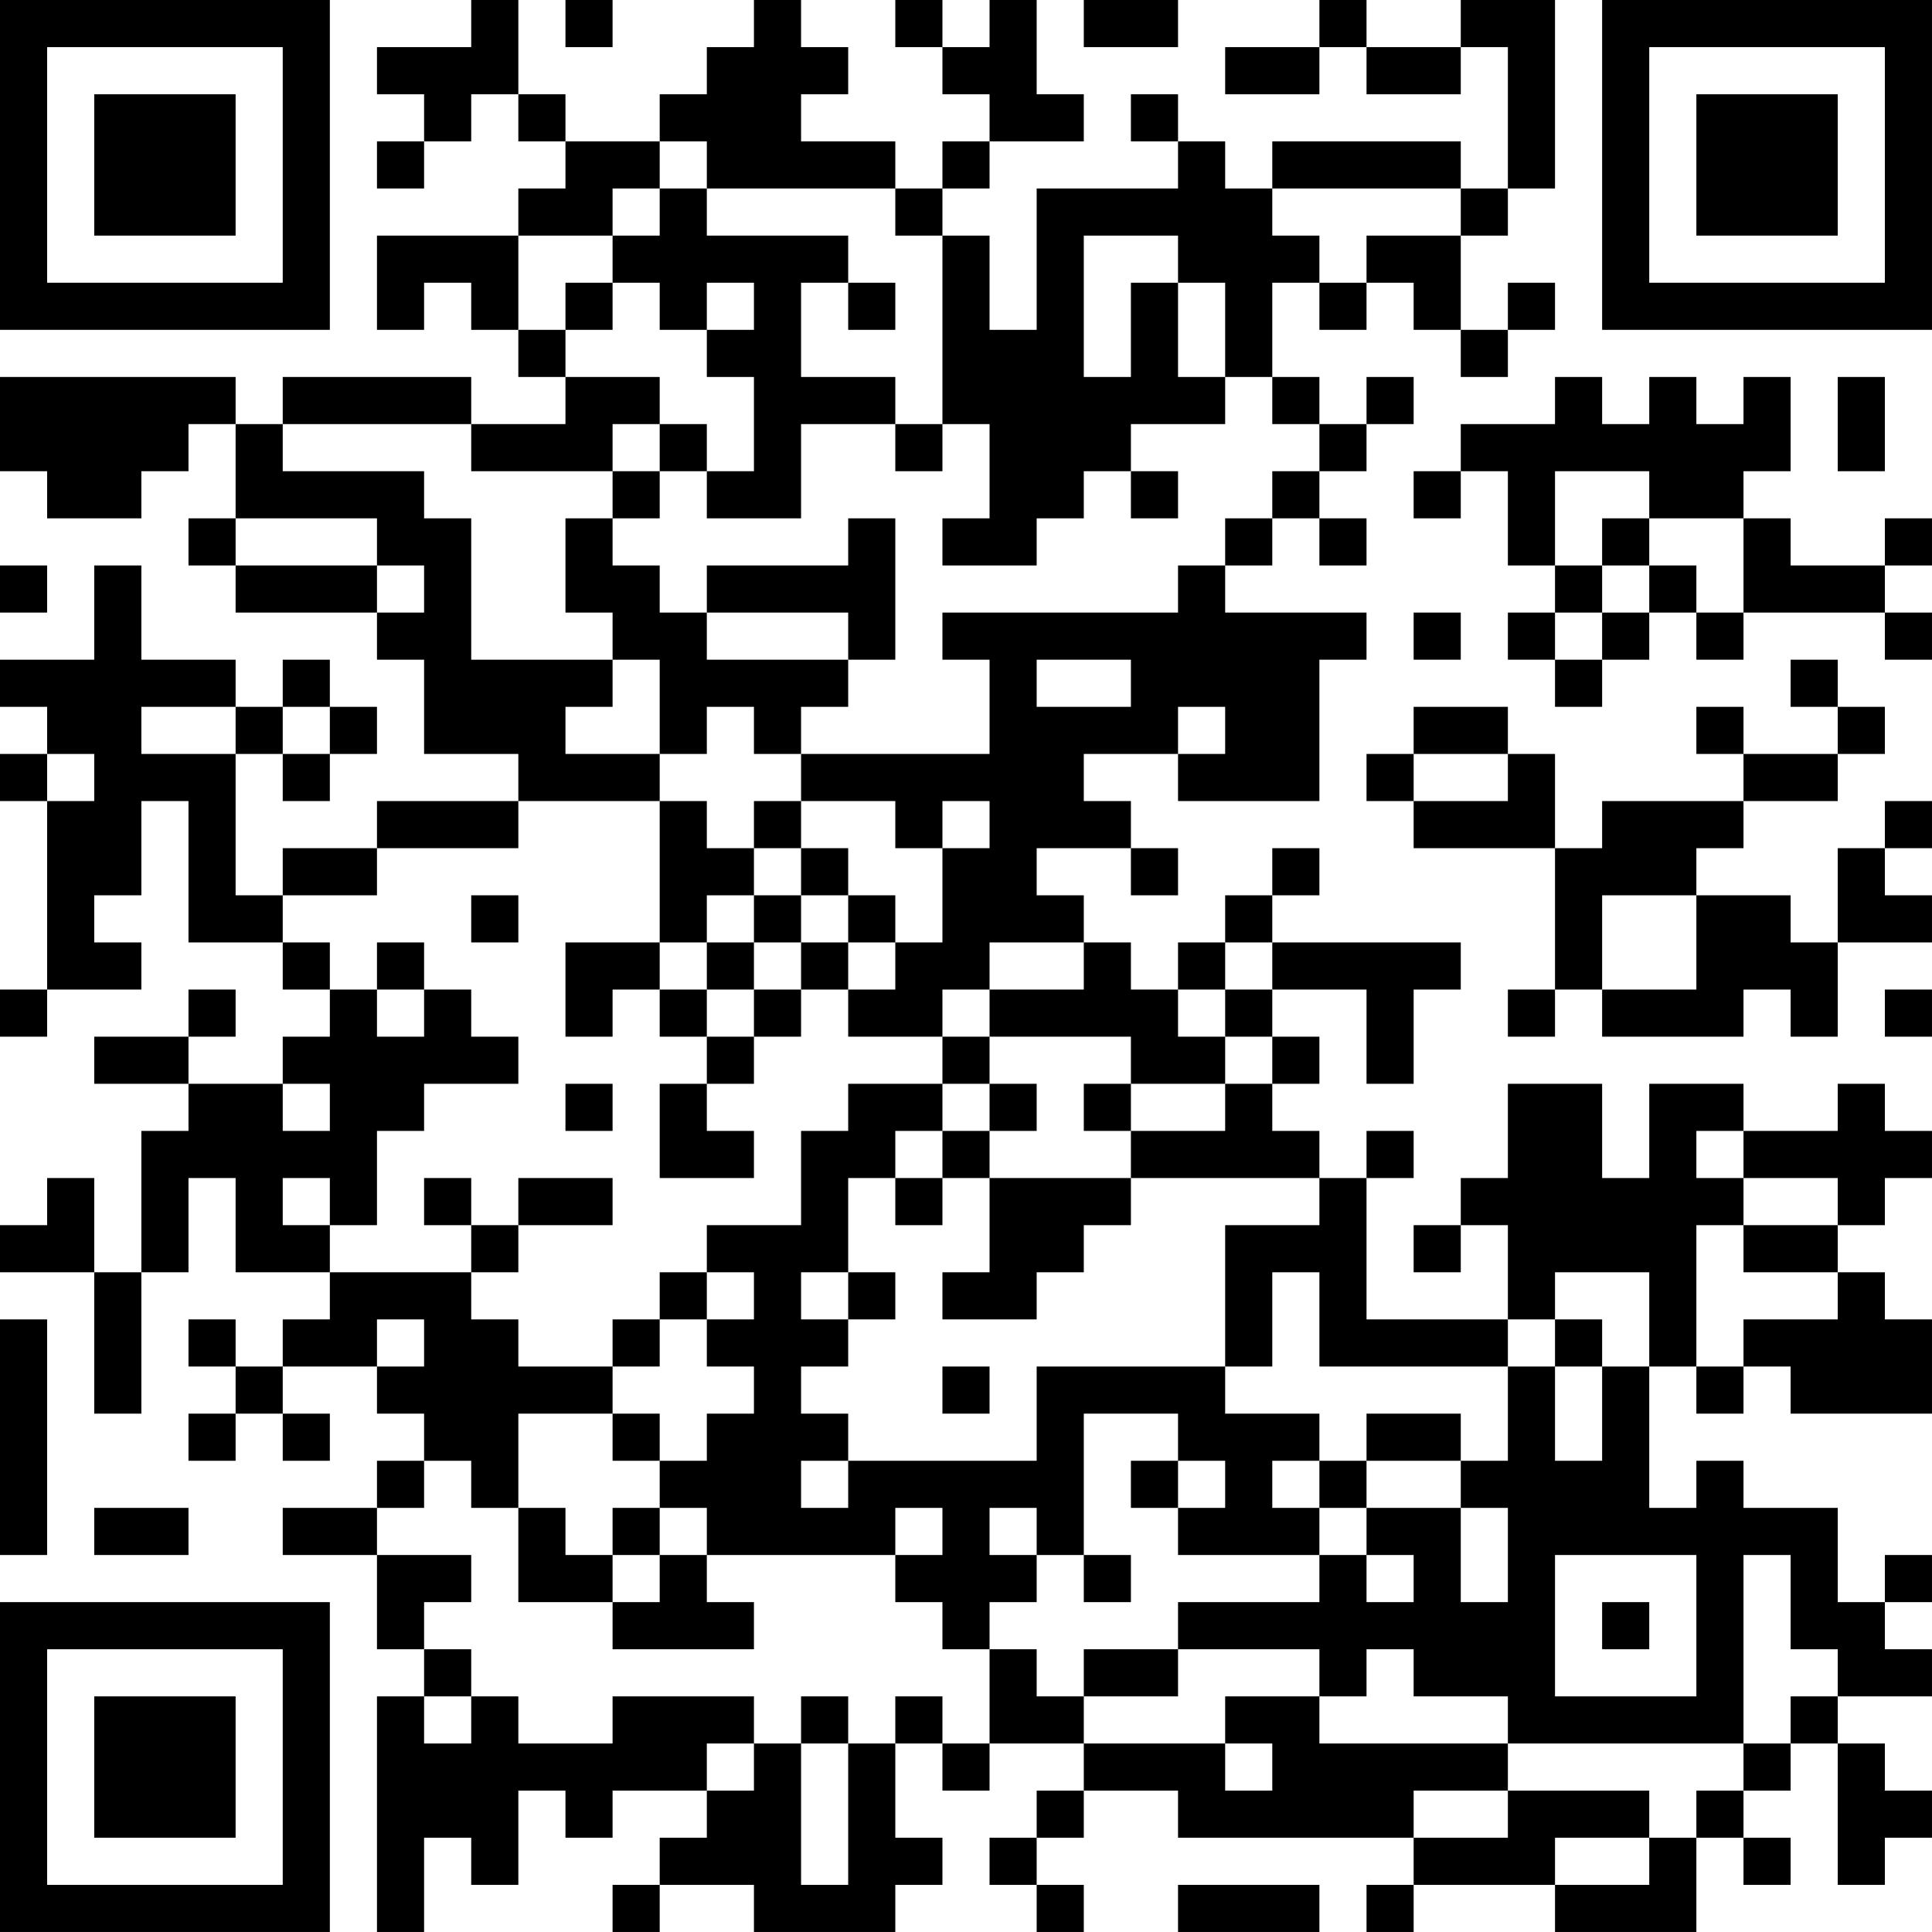 <?xml version="1.0" encoding="UTF-8"?>
<svg xmlns="http://www.w3.org/2000/svg" version="1.1" width="300" height="300" viewBox="0 0 300 300"><rect x="0" y="0" width="300" height="300" fill="#ffffff"/><g transform="scale(7.317)"><g transform="translate(0,0)"><path fill-rule="evenodd" d="M10 0L10 1L8 1L8 2L9 2L9 3L8 3L8 4L9 4L9 3L10 3L10 2L11 2L11 3L12 3L12 4L11 4L11 5L8 5L8 7L9 7L9 6L10 6L10 7L11 7L11 8L12 8L12 9L10 9L10 8L6 8L6 9L5 9L5 8L0 8L0 10L1 10L1 11L3 11L3 10L4 10L4 9L5 9L5 11L4 11L4 12L5 12L5 13L8 13L8 14L9 14L9 16L11 16L11 17L8 17L8 18L6 18L6 19L5 19L5 16L6 16L6 17L7 17L7 16L8 16L8 15L7 15L7 14L6 14L6 15L5 15L5 14L3 14L3 12L2 12L2 14L0 14L0 15L1 15L1 16L0 16L0 17L1 17L1 21L0 21L0 22L1 22L1 21L3 21L3 20L2 20L2 19L3 19L3 17L4 17L4 20L6 20L6 21L7 21L7 22L6 22L6 23L4 23L4 22L5 22L5 21L4 21L4 22L2 22L2 23L4 23L4 24L3 24L3 27L2 27L2 25L1 25L1 26L0 26L0 27L2 27L2 30L3 30L3 27L4 27L4 25L5 25L5 27L7 27L7 28L6 28L6 29L5 29L5 28L4 28L4 29L5 29L5 30L4 30L4 31L5 31L5 30L6 30L6 31L7 31L7 30L6 30L6 29L8 29L8 30L9 30L9 31L8 31L8 32L6 32L6 33L8 33L8 35L9 35L9 36L8 36L8 41L9 41L9 39L10 39L10 40L11 40L11 38L12 38L12 39L13 39L13 38L15 38L15 39L14 39L14 40L13 40L13 41L14 41L14 40L16 40L16 41L19 41L19 40L20 40L20 39L19 39L19 37L20 37L20 38L21 38L21 37L23 37L23 38L22 38L22 39L21 39L21 40L22 40L22 41L23 41L23 40L22 40L22 39L23 39L23 38L25 38L25 39L30 39L30 40L29 40L29 41L30 41L30 40L33 40L33 41L36 41L36 39L37 39L37 40L38 40L38 39L37 39L37 38L38 38L38 37L39 37L39 40L40 40L40 39L41 39L41 38L40 38L40 37L39 37L39 36L41 36L41 35L40 35L40 34L41 34L41 33L40 33L40 34L39 34L39 32L37 32L37 31L36 31L36 32L35 32L35 29L36 29L36 30L37 30L37 29L38 29L38 30L41 30L41 28L40 28L40 27L39 27L39 26L40 26L40 25L41 25L41 24L40 24L40 23L39 23L39 24L37 24L37 23L35 23L35 25L34 25L34 23L32 23L32 25L31 25L31 26L30 26L30 27L31 27L31 26L32 26L32 28L29 28L29 25L30 25L30 24L29 24L29 25L28 25L28 24L27 24L27 23L28 23L28 22L27 22L27 21L29 21L29 23L30 23L30 21L31 21L31 20L27 20L27 19L28 19L28 18L27 18L27 19L26 19L26 20L25 20L25 21L24 21L24 20L23 20L23 19L22 19L22 18L24 18L24 19L25 19L25 18L24 18L24 17L23 17L23 16L25 16L25 17L28 17L28 14L29 14L29 13L26 13L26 12L27 12L27 11L28 11L28 12L29 12L29 11L28 11L28 10L29 10L29 9L30 9L30 8L29 8L29 9L28 9L28 8L27 8L27 6L28 6L28 7L29 7L29 6L30 6L30 7L31 7L31 8L32 8L32 7L33 7L33 6L32 6L32 7L31 7L31 5L32 5L32 4L33 4L33 0L31 0L31 1L29 1L29 0L28 0L28 1L26 1L26 2L28 2L28 1L29 1L29 2L31 2L31 1L32 1L32 4L31 4L31 3L27 3L27 4L26 4L26 3L25 3L25 2L24 2L24 3L25 3L25 4L22 4L22 7L21 7L21 5L20 5L20 4L21 4L21 3L23 3L23 2L22 2L22 0L21 0L21 1L20 1L20 0L19 0L19 1L20 1L20 2L21 2L21 3L20 3L20 4L19 4L19 3L17 3L17 2L18 2L18 1L17 1L17 0L16 0L16 1L15 1L15 2L14 2L14 3L12 3L12 2L11 2L11 0ZM12 0L12 1L13 1L13 0ZM23 0L23 1L25 1L25 0ZM14 3L14 4L13 4L13 5L11 5L11 7L12 7L12 8L14 8L14 9L13 9L13 10L10 10L10 9L6 9L6 10L9 10L9 11L10 11L10 14L13 14L13 15L12 15L12 16L14 16L14 17L11 17L11 18L8 18L8 19L6 19L6 20L7 20L7 21L8 21L8 22L9 22L9 21L10 21L10 22L11 22L11 23L9 23L9 24L8 24L8 26L7 26L7 25L6 25L6 26L7 26L7 27L10 27L10 28L11 28L11 29L13 29L13 30L11 30L11 32L10 32L10 31L9 31L9 32L8 32L8 33L10 33L10 34L9 34L9 35L10 35L10 36L9 36L9 37L10 37L10 36L11 36L11 37L13 37L13 36L16 36L16 37L15 37L15 38L16 38L16 37L17 37L17 40L18 40L18 37L19 37L19 36L20 36L20 37L21 37L21 35L22 35L22 36L23 36L23 37L26 37L26 38L27 38L27 37L26 37L26 36L28 36L28 37L32 37L32 38L30 38L30 39L32 39L32 38L35 38L35 39L33 39L33 40L35 40L35 39L36 39L36 38L37 38L37 37L38 37L38 36L39 36L39 35L38 35L38 33L37 33L37 37L32 37L32 36L30 36L30 35L29 35L29 36L28 36L28 35L25 35L25 34L28 34L28 33L29 33L29 34L30 34L30 33L29 33L29 32L31 32L31 34L32 34L32 32L31 32L31 31L32 31L32 29L33 29L33 31L34 31L34 29L35 29L35 27L33 27L33 28L32 28L32 29L28 29L28 27L27 27L27 29L26 29L26 26L28 26L28 25L24 25L24 24L26 24L26 23L27 23L27 22L26 22L26 21L27 21L27 20L26 20L26 21L25 21L25 22L26 22L26 23L24 23L24 22L21 22L21 21L23 21L23 20L21 20L21 21L20 21L20 22L18 22L18 21L19 21L19 20L20 20L20 18L21 18L21 17L20 17L20 18L19 18L19 17L17 17L17 16L21 16L21 14L20 14L20 13L25 13L25 12L26 12L26 11L27 11L27 10L28 10L28 9L27 9L27 8L26 8L26 6L25 6L25 5L23 5L23 8L24 8L24 6L25 6L25 8L26 8L26 9L24 9L24 10L23 10L23 11L22 11L22 12L20 12L20 11L21 11L21 9L20 9L20 5L19 5L19 4L15 4L15 3ZM14 4L14 5L13 5L13 6L12 6L12 7L13 7L13 6L14 6L14 7L15 7L15 8L16 8L16 10L15 10L15 9L14 9L14 10L13 10L13 11L12 11L12 13L13 13L13 14L14 14L14 16L15 16L15 15L16 15L16 16L17 16L17 15L18 15L18 14L19 14L19 11L18 11L18 12L15 12L15 13L14 13L14 12L13 12L13 11L14 11L14 10L15 10L15 11L17 11L17 9L19 9L19 10L20 10L20 9L19 9L19 8L17 8L17 6L18 6L18 7L19 7L19 6L18 6L18 5L15 5L15 4ZM27 4L27 5L28 5L28 6L29 6L29 5L31 5L31 4ZM15 6L15 7L16 7L16 6ZM33 8L33 9L31 9L31 10L30 10L30 11L31 11L31 10L32 10L32 12L33 12L33 13L32 13L32 14L33 14L33 15L34 15L34 14L35 14L35 13L36 13L36 14L37 14L37 13L40 13L40 14L41 14L41 13L40 13L40 12L41 12L41 11L40 11L40 12L38 12L38 11L37 11L37 10L38 10L38 8L37 8L37 9L36 9L36 8L35 8L35 9L34 9L34 8ZM39 8L39 10L40 10L40 8ZM24 10L24 11L25 11L25 10ZM33 10L33 12L34 12L34 13L33 13L33 14L34 14L34 13L35 13L35 12L36 12L36 13L37 13L37 11L35 11L35 10ZM5 11L5 12L8 12L8 13L9 13L9 12L8 12L8 11ZM34 11L34 12L35 12L35 11ZM0 12L0 13L1 13L1 12ZM15 13L15 14L18 14L18 13ZM30 13L30 14L31 14L31 13ZM22 14L22 15L24 15L24 14ZM38 14L38 15L39 15L39 16L37 16L37 15L36 15L36 16L37 16L37 17L34 17L34 18L33 18L33 16L32 16L32 15L30 15L30 16L29 16L29 17L30 17L30 18L33 18L33 21L32 21L32 22L33 22L33 21L34 21L34 22L37 22L37 21L38 21L38 22L39 22L39 20L41 20L41 19L40 19L40 18L41 18L41 17L40 17L40 18L39 18L39 20L38 20L38 19L36 19L36 18L37 18L37 17L39 17L39 16L40 16L40 15L39 15L39 14ZM3 15L3 16L5 16L5 15ZM6 15L6 16L7 16L7 15ZM25 15L25 16L26 16L26 15ZM1 16L1 17L2 17L2 16ZM30 16L30 17L32 17L32 16ZM14 17L14 20L12 20L12 22L13 22L13 21L14 21L14 22L15 22L15 23L14 23L14 25L16 25L16 24L15 24L15 23L16 23L16 22L17 22L17 21L18 21L18 20L19 20L19 19L18 19L18 18L17 18L17 17L16 17L16 18L15 18L15 17ZM16 18L16 19L15 19L15 20L14 20L14 21L15 21L15 22L16 22L16 21L17 21L17 20L18 20L18 19L17 19L17 18ZM10 19L10 20L11 20L11 19ZM16 19L16 20L15 20L15 21L16 21L16 20L17 20L17 19ZM34 19L34 21L36 21L36 19ZM8 20L8 21L9 21L9 20ZM40 21L40 22L41 22L41 21ZM20 22L20 23L18 23L18 24L17 24L17 26L15 26L15 27L14 27L14 28L13 28L13 29L14 29L14 28L15 28L15 29L16 29L16 30L15 30L15 31L14 31L14 30L13 30L13 31L14 31L14 32L13 32L13 33L12 33L12 32L11 32L11 34L13 34L13 35L16 35L16 34L15 34L15 33L19 33L19 34L20 34L20 35L21 35L21 34L22 34L22 33L23 33L23 34L24 34L24 33L23 33L23 30L25 30L25 31L24 31L24 32L25 32L25 33L28 33L28 32L29 32L29 31L31 31L31 30L29 30L29 31L28 31L28 30L26 30L26 29L22 29L22 31L18 31L18 30L17 30L17 29L18 29L18 28L19 28L19 27L18 27L18 25L19 25L19 26L20 26L20 25L21 25L21 27L20 27L20 28L22 28L22 27L23 27L23 26L24 26L24 25L21 25L21 24L22 24L22 23L21 23L21 22ZM6 23L6 24L7 24L7 23ZM12 23L12 24L13 24L13 23ZM20 23L20 24L19 24L19 25L20 25L20 24L21 24L21 23ZM23 23L23 24L24 24L24 23ZM36 24L36 25L37 25L37 26L36 26L36 29L37 29L37 28L39 28L39 27L37 27L37 26L39 26L39 25L37 25L37 24ZM9 25L9 26L10 26L10 27L11 27L11 26L13 26L13 25L11 25L11 26L10 26L10 25ZM15 27L15 28L16 28L16 27ZM17 27L17 28L18 28L18 27ZM0 28L0 33L1 33L1 28ZM8 28L8 29L9 29L9 28ZM33 28L33 29L34 29L34 28ZM20 29L20 30L21 30L21 29ZM17 31L17 32L18 32L18 31ZM25 31L25 32L26 32L26 31ZM27 31L27 32L28 32L28 31ZM2 32L2 33L4 33L4 32ZM14 32L14 33L13 33L13 34L14 34L14 33L15 33L15 32ZM19 32L19 33L20 33L20 32ZM21 32L21 33L22 33L22 32ZM33 33L33 36L36 36L36 33ZM34 34L34 35L35 35L35 34ZM23 35L23 36L25 36L25 35ZM17 36L17 37L18 37L18 36ZM25 40L25 41L28 41L28 40ZM0 0L0 7L7 7L7 0ZM1 1L1 6L6 6L6 1ZM2 2L2 5L5 5L5 2ZM34 0L34 7L41 7L41 0ZM35 1L35 6L40 6L40 1ZM36 2L36 5L39 5L39 2ZM0 34L0 41L7 41L7 34ZM1 35L1 40L6 40L6 35ZM2 36L2 39L5 39L5 36Z" fill="#000000"/></g></g></svg>
